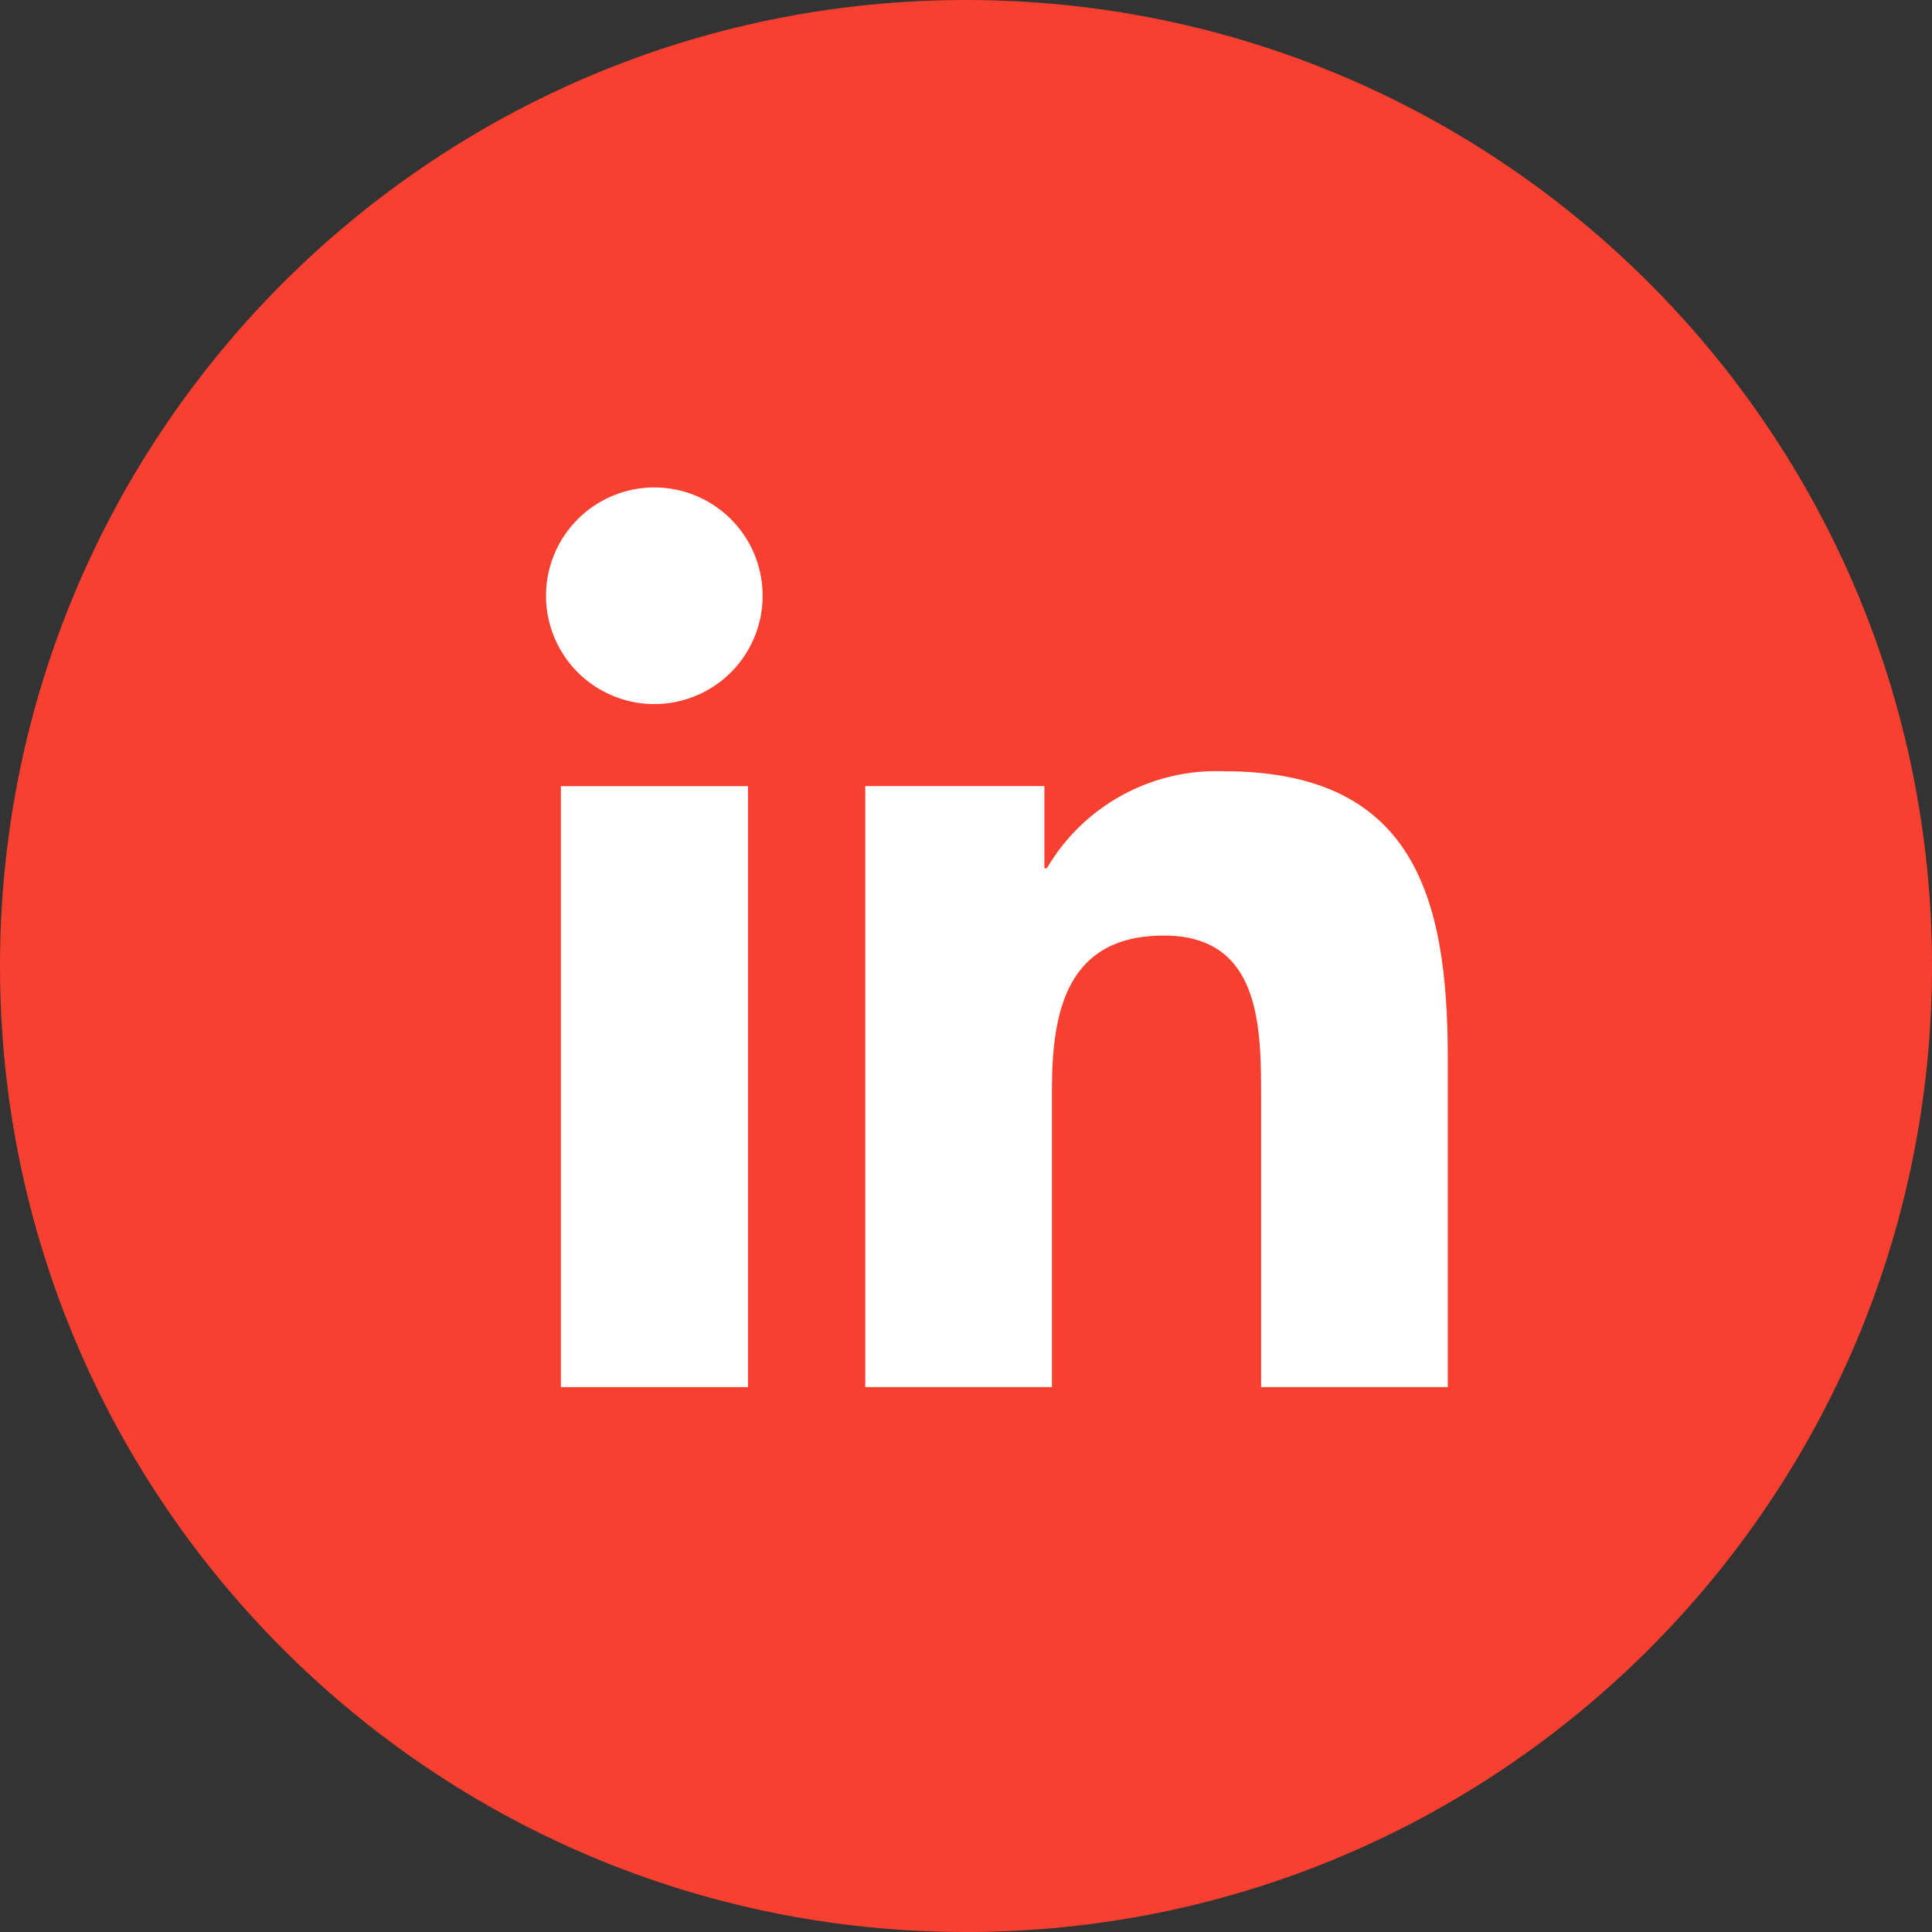 <?xml version="1.0" encoding="UTF-8"?> <svg xmlns="http://www.w3.org/2000/svg" width="38" height="38" viewBox="0 0 38 38" fill="none"><rect x="0" y="0" width="38" height="38" fill="#333333" stroke="none"/> <g clip-path="url(#clip0_74_1005)"> <path d="M19 38C29.493 38 38 29.493 38 19C38 8.507 29.493 0 19 0C8.507 0 0 8.507 0 19C0 29.493 8.507 38 19 38Z" fill="#F84031"></path> <path d="M11.032 15.462H14.712V27.283H11.032V15.462ZM12.873 9.587C13.294 9.588 13.706 9.713 14.056 9.948C14.405 10.182 14.678 10.515 14.839 10.905C15 11.294 15.041 11.723 14.959 12.136C14.876 12.549 14.673 12.928 14.375 13.226C14.076 13.524 13.697 13.726 13.283 13.808C12.87 13.89 12.442 13.847 12.053 13.685C11.664 13.524 11.331 13.251 11.097 12.9C10.864 12.55 10.739 12.138 10.739 11.716C10.739 11.436 10.795 11.159 10.902 10.901C11.009 10.642 11.167 10.408 11.365 10.21C11.563 10.012 11.798 9.855 12.057 9.749C12.315 9.642 12.593 9.587 12.873 9.587Z" fill="white"></path> <path d="M17.018 15.461H20.542V17.078H20.59C20.943 16.475 21.453 15.979 22.066 15.643C22.679 15.306 23.371 15.143 24.07 15.169C27.79 15.169 28.476 17.615 28.476 20.799V27.282H24.804V21.535C24.804 20.163 24.777 18.401 22.894 18.401C20.982 18.401 20.69 19.894 20.69 21.435V27.282H17.018V15.461Z" fill="white"></path> </g> <defs> <clipPath id="clip0_74_1005"> <rect width="38" height="38" fill="white"></rect> </clipPath> </defs> </svg> 